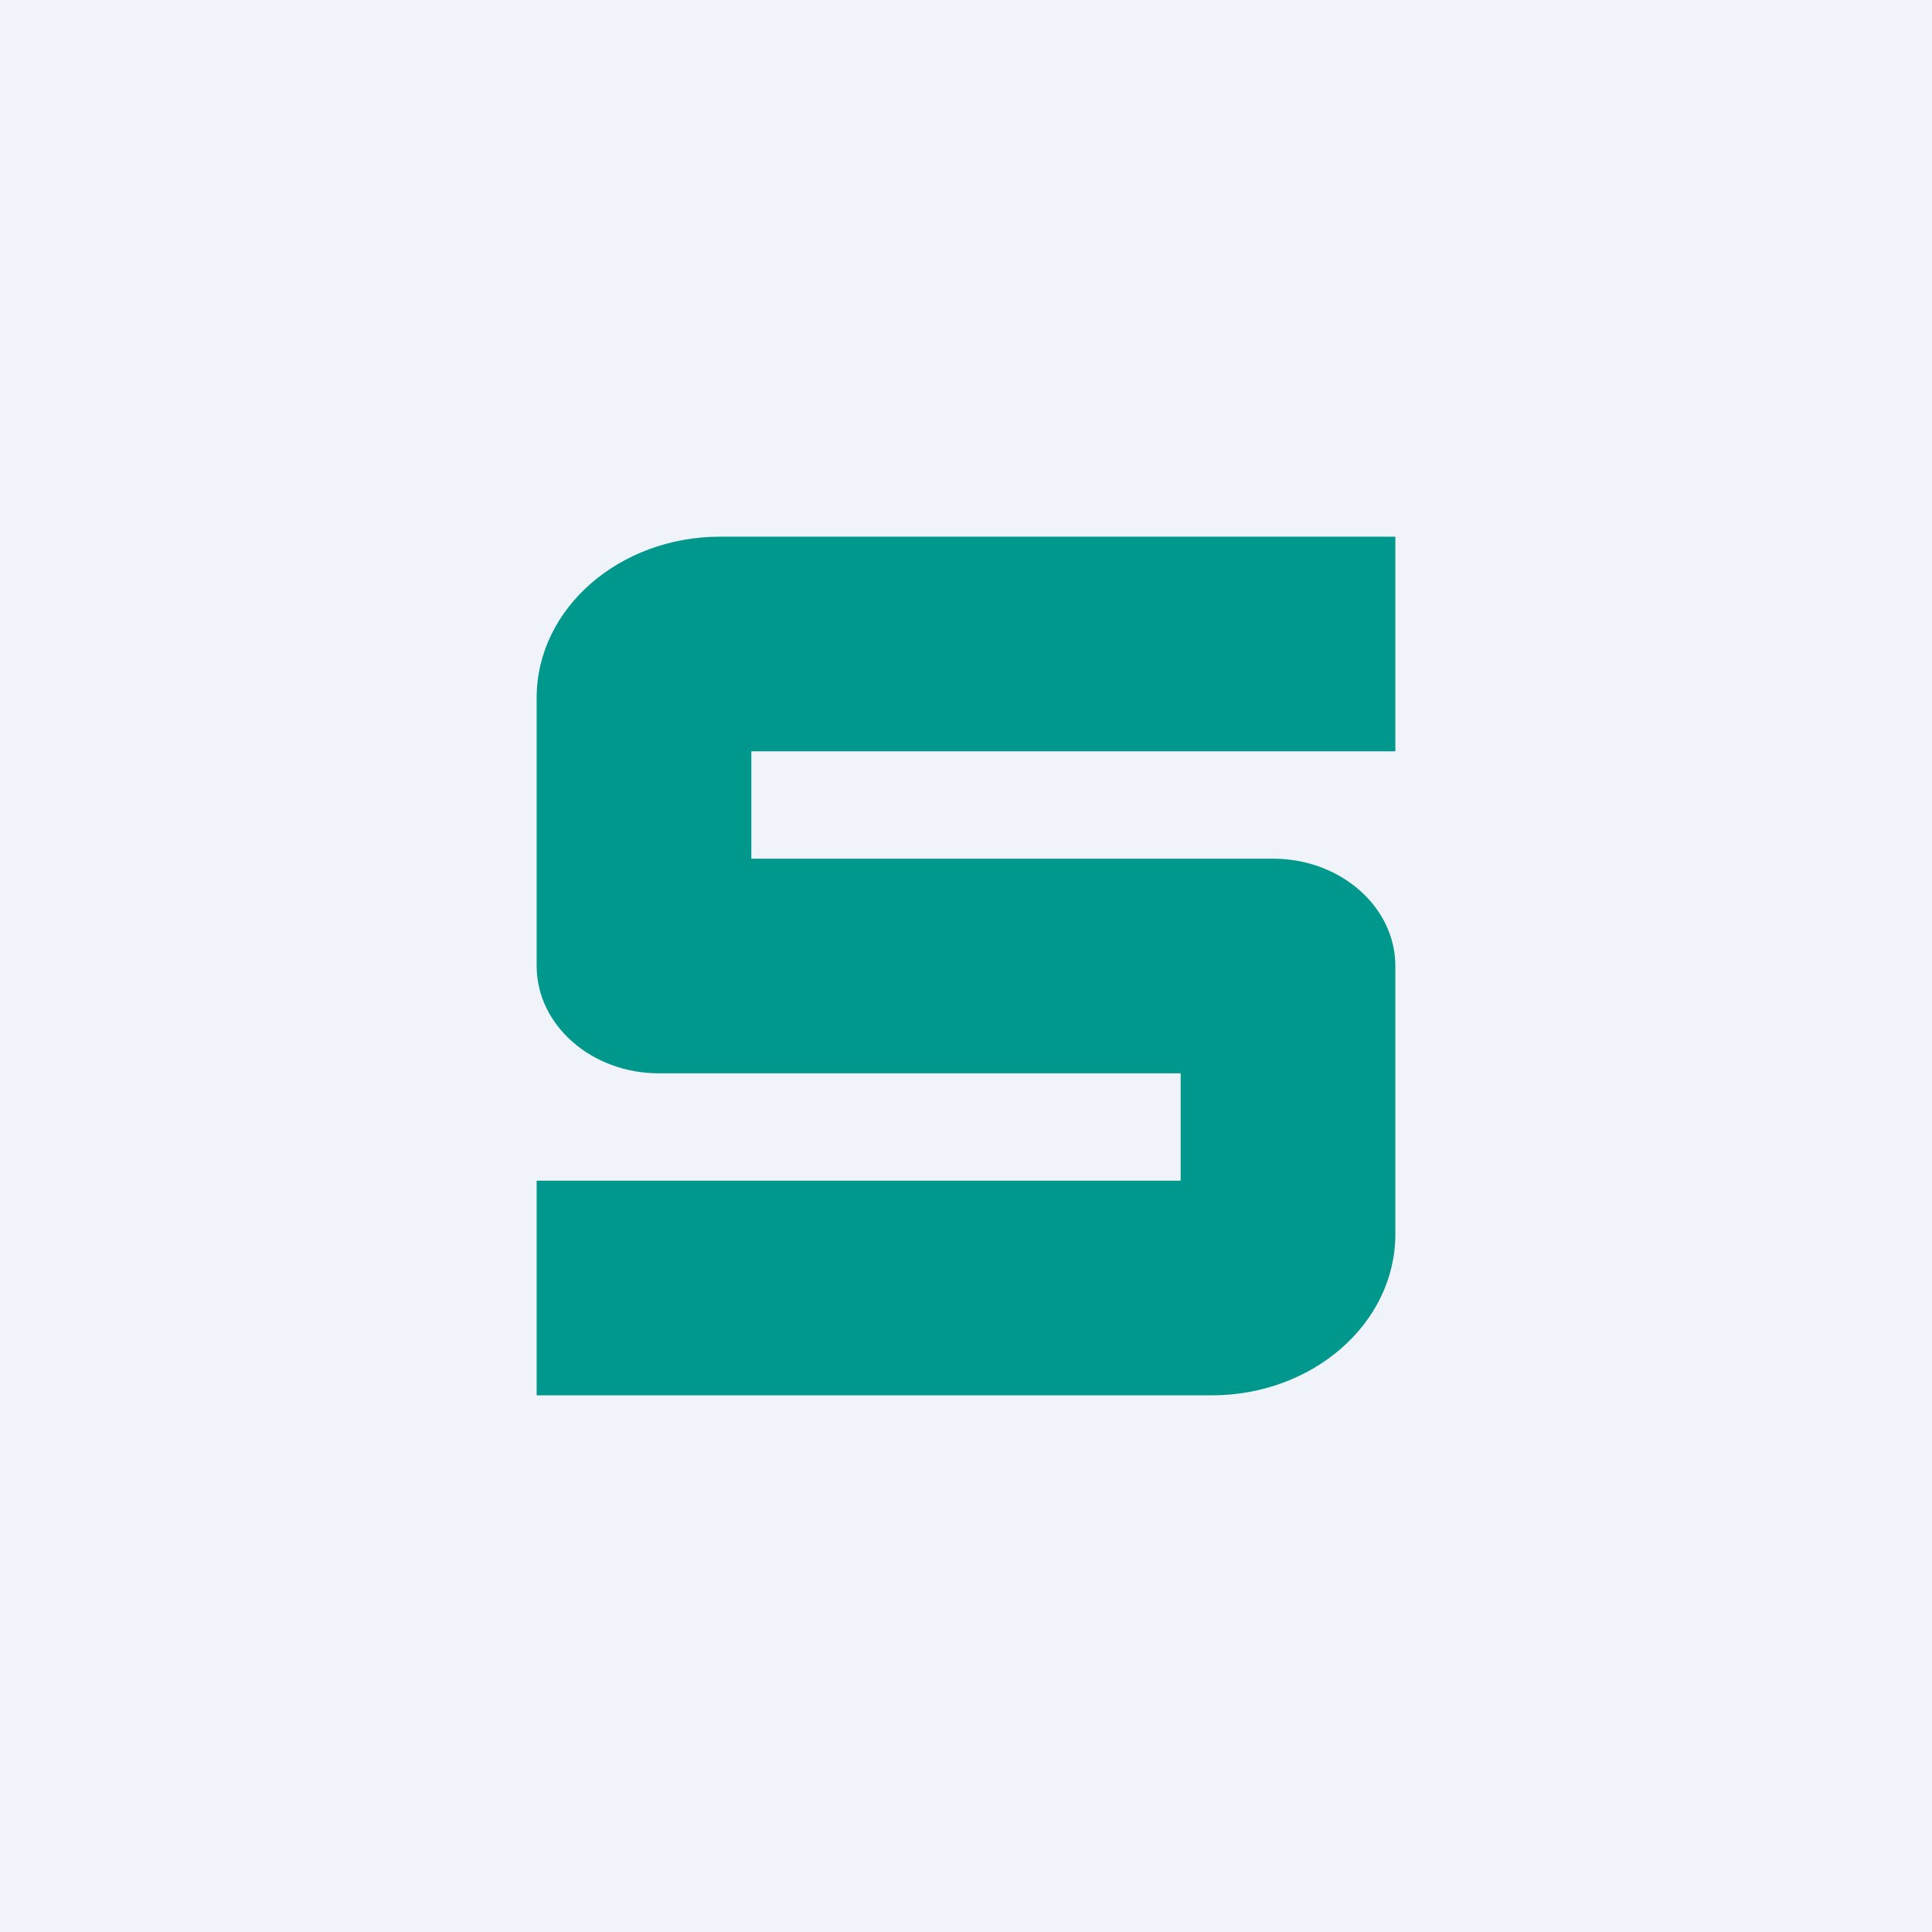 <!-- by TradingView --><svg xmlns="http://www.w3.org/2000/svg" width="18" height="18"><path fill="#F0F3FA" d="M0 0h18v18H0z"/><path d="M5 6.5C5 5.67 5.77 5 6.71 5H13v2H7v1h4.86c.63 0 1.14.45 1.14 1v2.5c0 .83-.77 1.5-1.71 1.5H5v-2h6v-1H6.14C5.51 10 5 9.55 5 9V6.5z" fill="#00978D"/></svg>